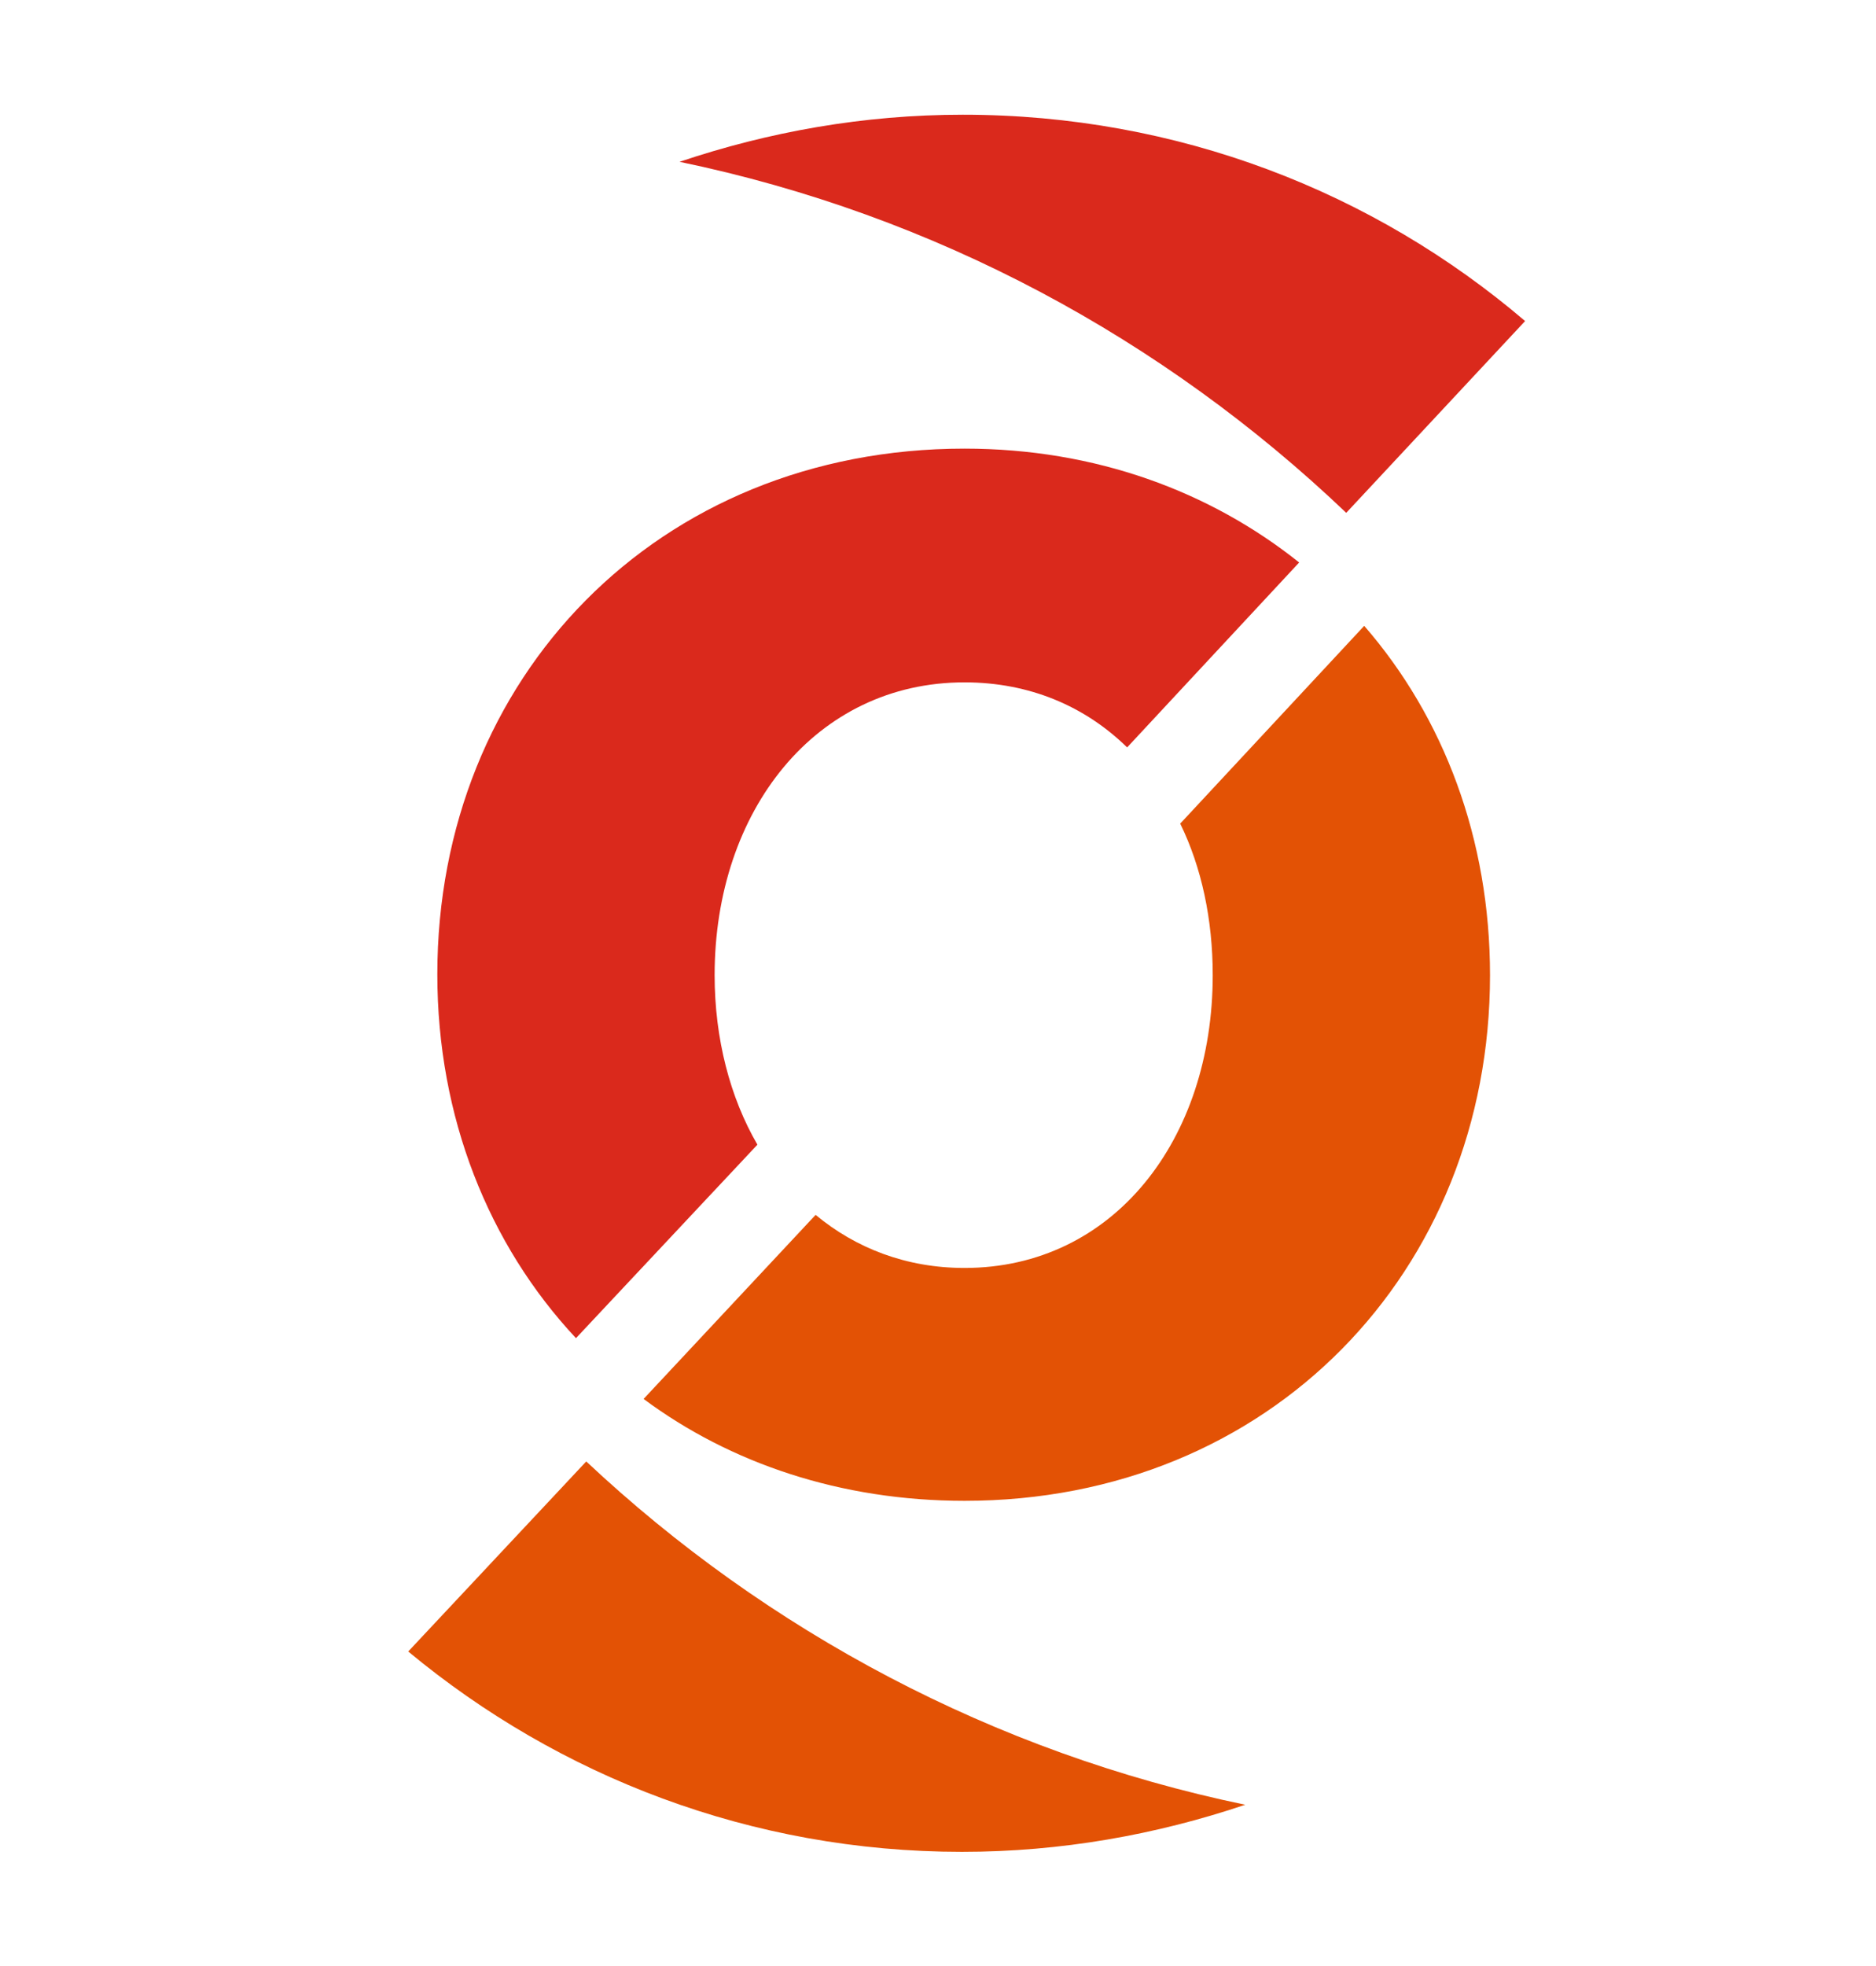 <?xml version="1.0" encoding="UTF-8"?>
<svg data-bbox="47.7 13.4 130.5 202.9" viewBox="0 0 219.2 229.6" xmlns="http://www.w3.org/2000/svg" data-type="color">
    <g>
        <path d="M178.2 37.5c-17.7-15.1-40.6-24.1-65.7-24.1-11.6 0-22.7 2-33.1 5.5 29.9 6.2 56.6 20.7 77.9 41z" fill="#da291c" data-color="1"/>
        <path d="M88.5 133.7c-3.2-5.5-5-12.4-5-19.8 0-19.2 11.8-34.2 29.2-34.2 7.6 0 14.1 2.8 19 7.6l20.1-21.6c-10.4-8.3-23.8-13.3-39.1-13.3-35.9 0-61.6 26.8-61.6 61.4 0 16.7 6 31.6 16.2 42.5z" fill="#da291c" data-color="1"/>
        <path d="M137.9 96.2c2.5 5.1 3.8 11.2 3.8 17.7 0 19.2-11.6 34.2-29 34.2-6.8 0-12.7-2.3-17.4-6.2l-20.1 21.5c10.1 7.5 23 11.9 37.5 11.9 35.7 0 61.4-26.8 61.4-61.4 0-15.9-5.4-30.1-14.7-40.8z" fill="#e35205" data-color="2"/>
        <path d="M47.7 192.9c17.6 14.6 40.1 23.4 64.7 23.4 11.6 0 22.7-2 33.1-5.5-29.4-6.1-55.9-20.3-77-40.1z" fill="#e35205" data-color="2"/>
    </g>
</svg>
